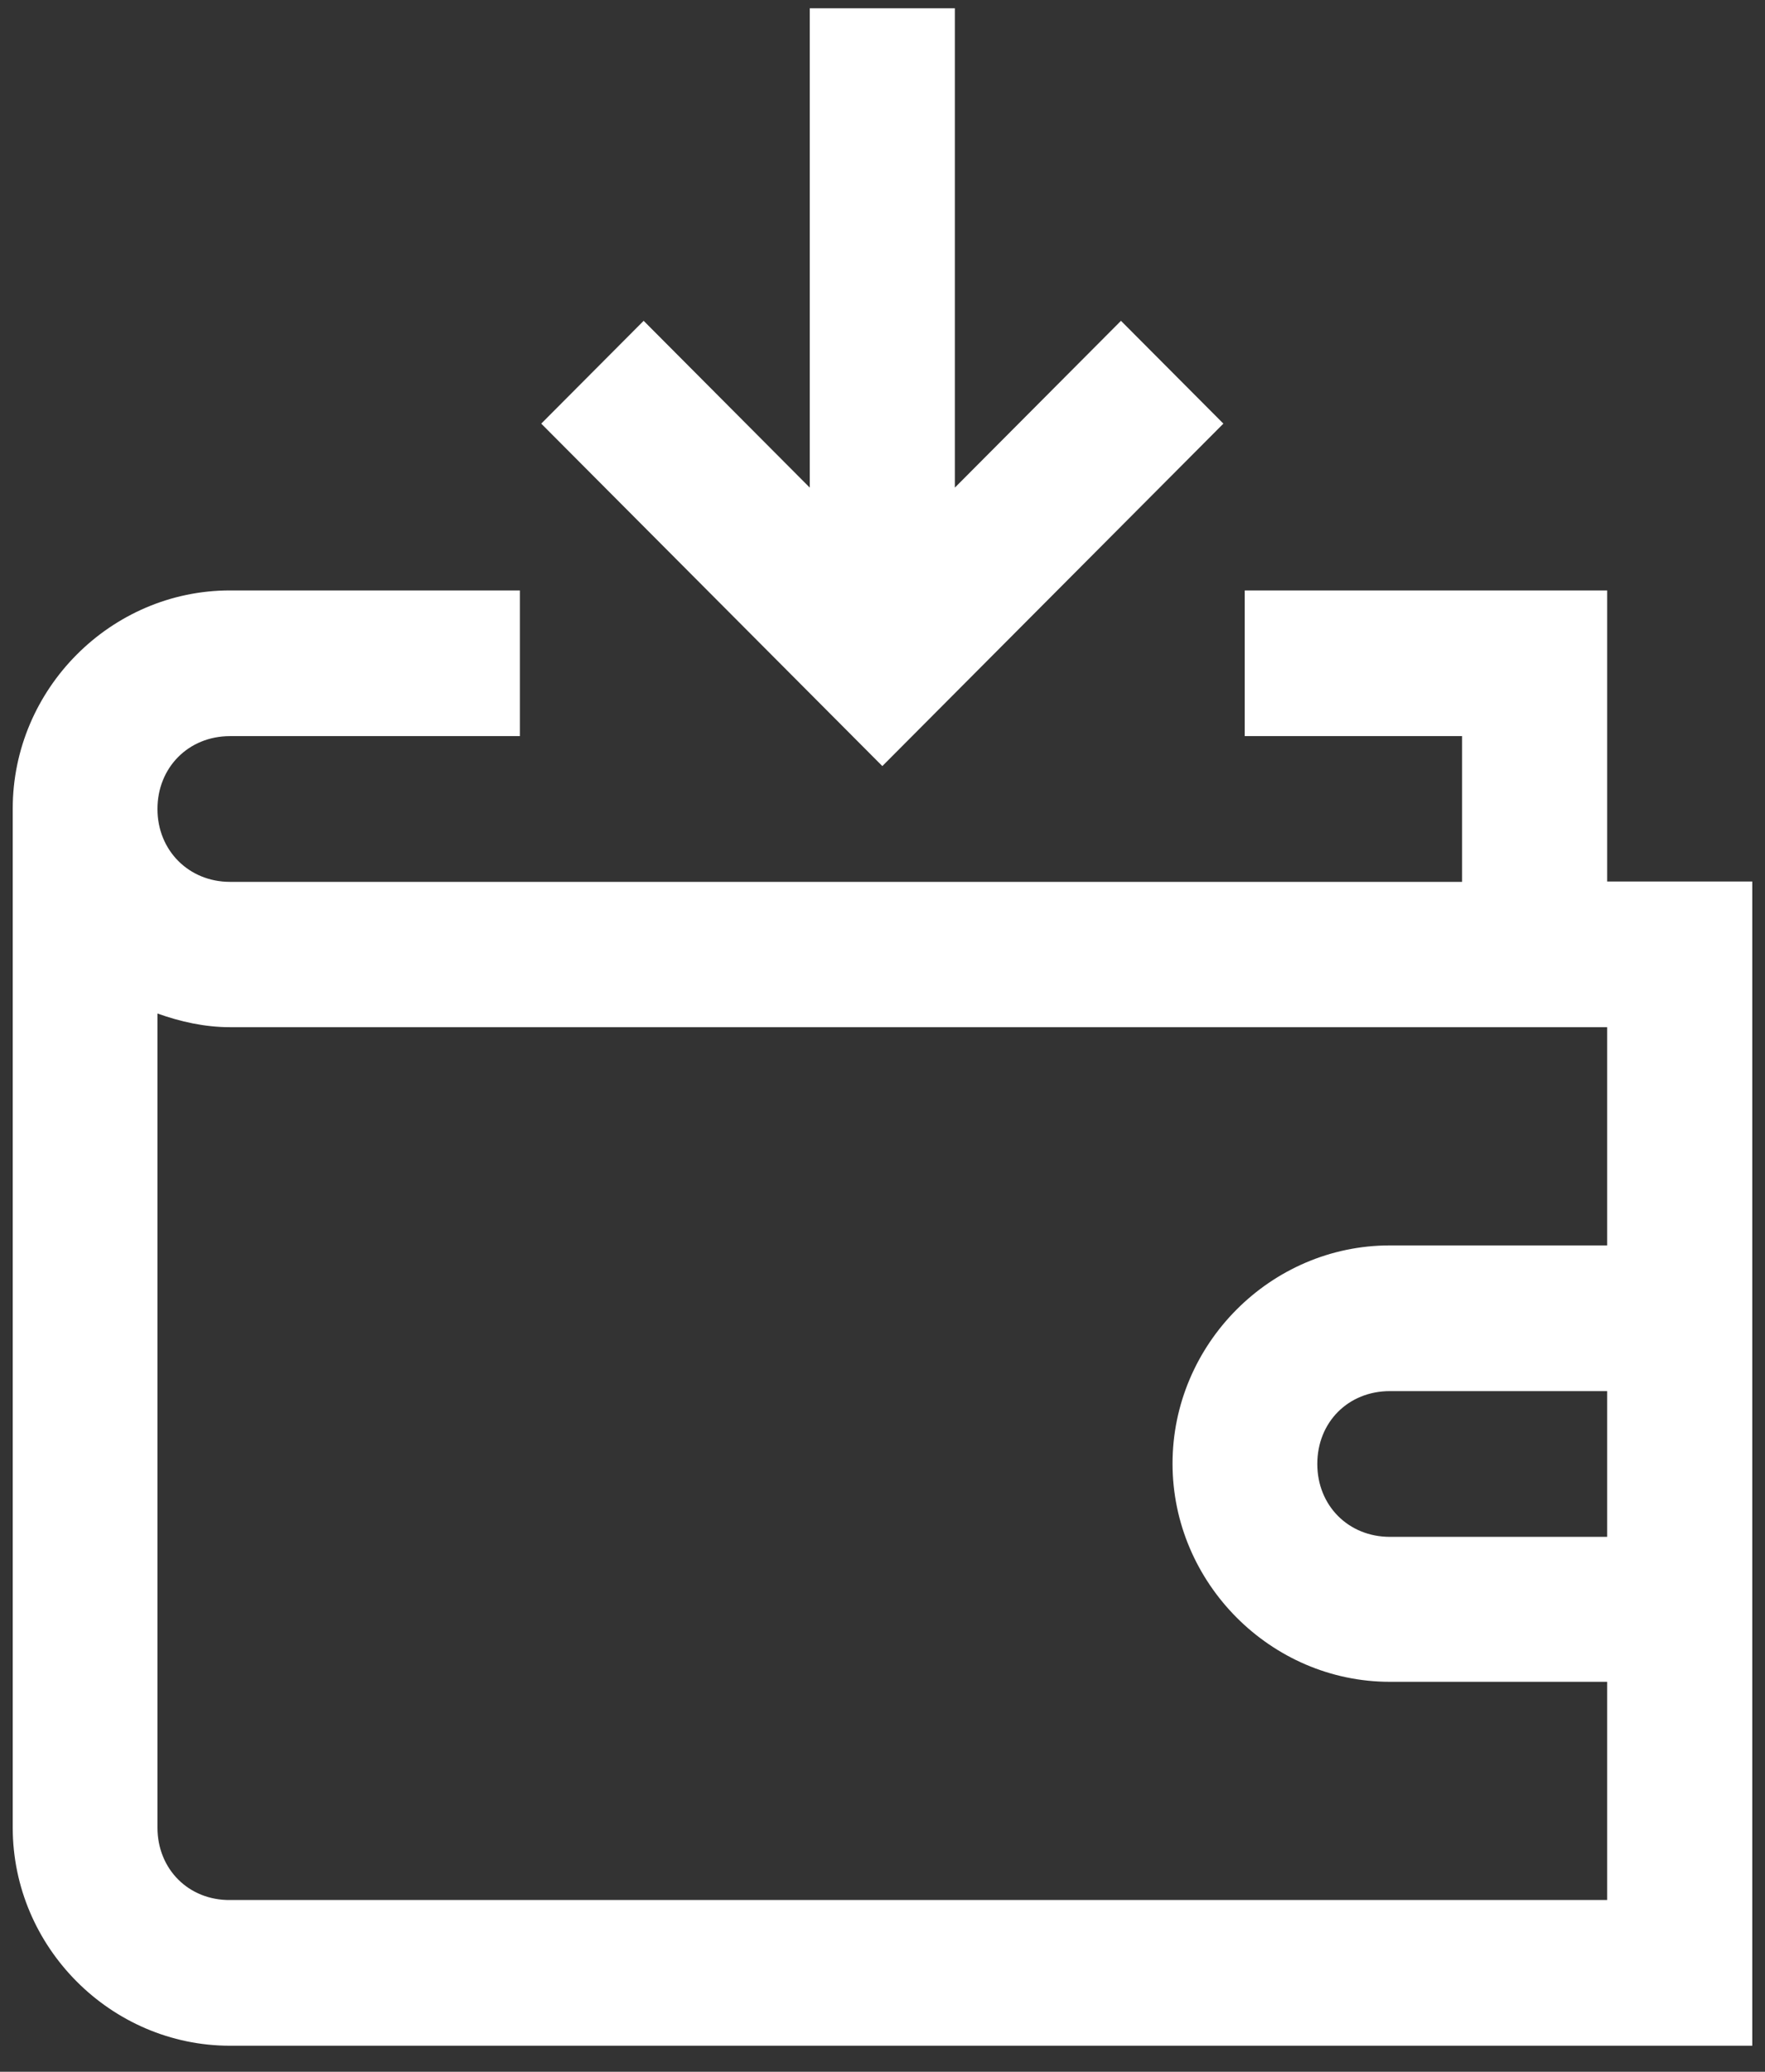 <svg xmlns="http://www.w3.org/2000/svg" width="52" height="61" viewBox="0 0 52 61" fill="none"><rect x="0" y="0" width="52" height="61" fill="#333333" stroke="none"/><g clip-path="url(#clip0_1391_4680)"><path d="M23.857 0.244V14.357L18.963 9.446L15.946 12.473L25.995 22.556L36.043 12.473L33.026 9.446L28.132 14.357V0.244H23.857ZM6.777 17.384C3.261 17.384 0.375 20.291 0.375 23.809V53.809C0.375 57.337 3.272 60.233 6.777 60.233H51.625V25.954H47.35V17.384H36.672V21.674H43.074V25.965H6.777C5.562 25.965 4.639 25.039 4.639 23.82C4.639 22.6 5.551 21.674 6.777 21.674H15.317V17.384H6.777ZM4.639 29.841C5.312 30.081 6.028 30.244 6.777 30.244H47.35V36.669H40.947C37.432 36.669 34.545 39.576 34.545 43.093C34.545 46.611 37.443 49.518 40.947 49.518H47.35V55.943H6.777C5.562 55.954 4.639 55.039 4.639 53.809V29.841ZM40.947 40.959H47.35V45.25H40.947C39.732 45.25 38.81 44.335 38.81 43.104C38.81 41.874 39.721 40.959 40.947 40.959Z" fill="white"></path></g><defs><clipPath id="clip0_1391_4680"><rect width="51.25" height="60" fill="white" transform="translate(0.375 0.244)"></rect></clipPath></defs></svg>